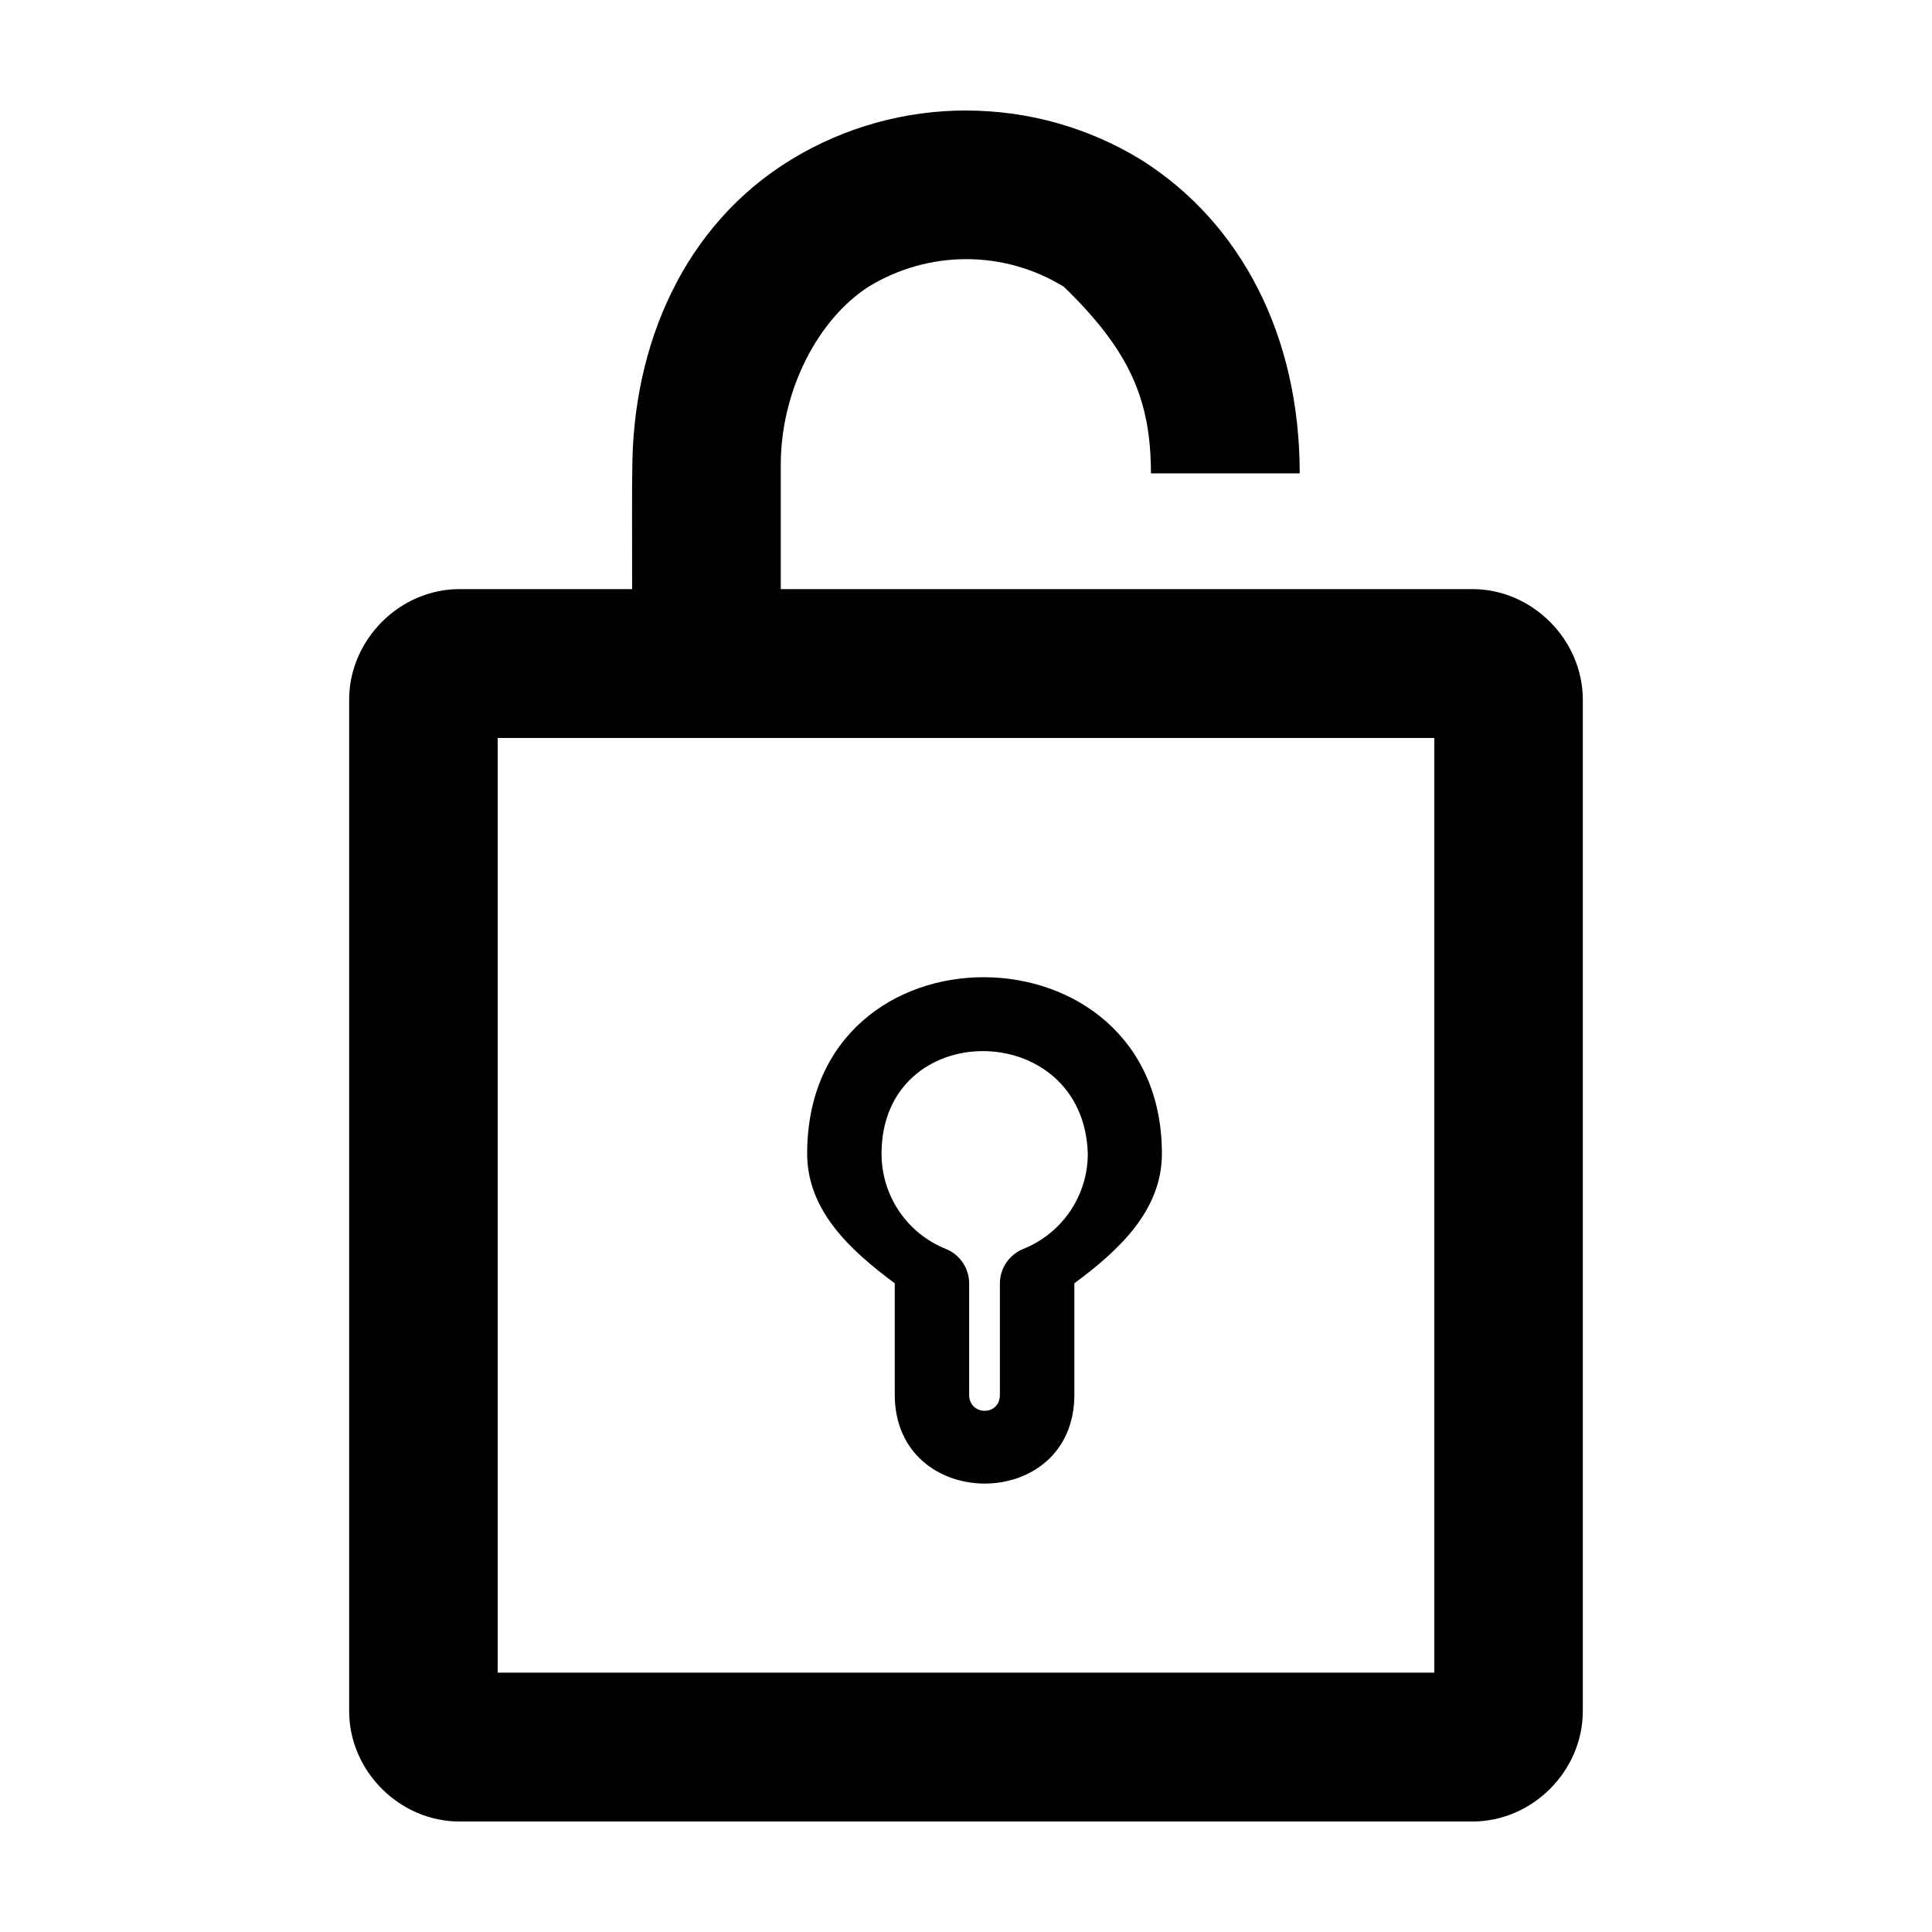 <?xml version="1.0" encoding="UTF-8"?>
<!-- Uploaded to: ICON Repo, www.svgrepo.com, Generator: ICON Repo Mixer Tools -->
<svg fill="#000000" width="800px" height="800px" version="1.1" viewBox="144 144 512 512" xmlns="http://www.w3.org/2000/svg">
 <path d="m400.26 173.28c-16.098-0.039-32.25 4.281-46.496 12.957-28.492 17.352-42.203 49.059-42.203 82.52-0.105 4.16-0.051 17.637-0.039 31.363h-45.75c-15.883 0-29.246 13.438-29.246 29.324v268.01c0 15.883 13.363 29.266 29.246 29.266h268.45c15.883 0 29.242-13.383 29.242-29.266v-268.01c0-15.883-13.359-29.324-29.242-29.324h-183.31v-32.887c0-19.996 10.074-38.832 23.355-47.305 15.887-9.676 35.84-9.68 51.676 0.074 17.316 16.816 23.066 29.785 23.066 49.441h39.43c0-36.621-15.656-66.375-41.836-82.98-14.199-8.746-30.246-13.129-46.344-13.168zm-124.36 166.29 248.21-0.004v247.7h-248.21zm129.02 63.402c-23.504-0.113-47.016 15.367-47.016 46.766 0.012 15.082 11.438 25.629 23.219 34.348v29.535c0 31.312 47.594 31.473 47.594 0v-29.535c11.781-8.719 23.188-19.266 23.199-34.348 0-30.961-23.492-46.656-46.996-46.766zm-0.387 19.582c13.527 0.02 27.199 9.113 27.746 27.188-0.008 11.125-6.754 21.062-17.098 25.242-3.719 1.496-6.18 5.102-6.199 9.105v29.535c0 5.754-8.145 5.582-8.145 0v-29.535c-0.02-4.008-2.461-7.613-6.18-9.105-10.344-4.176-17.031-14.117-17.039-25.242 0-18.168 13.391-27.211 26.918-27.188z"/>
</svg>